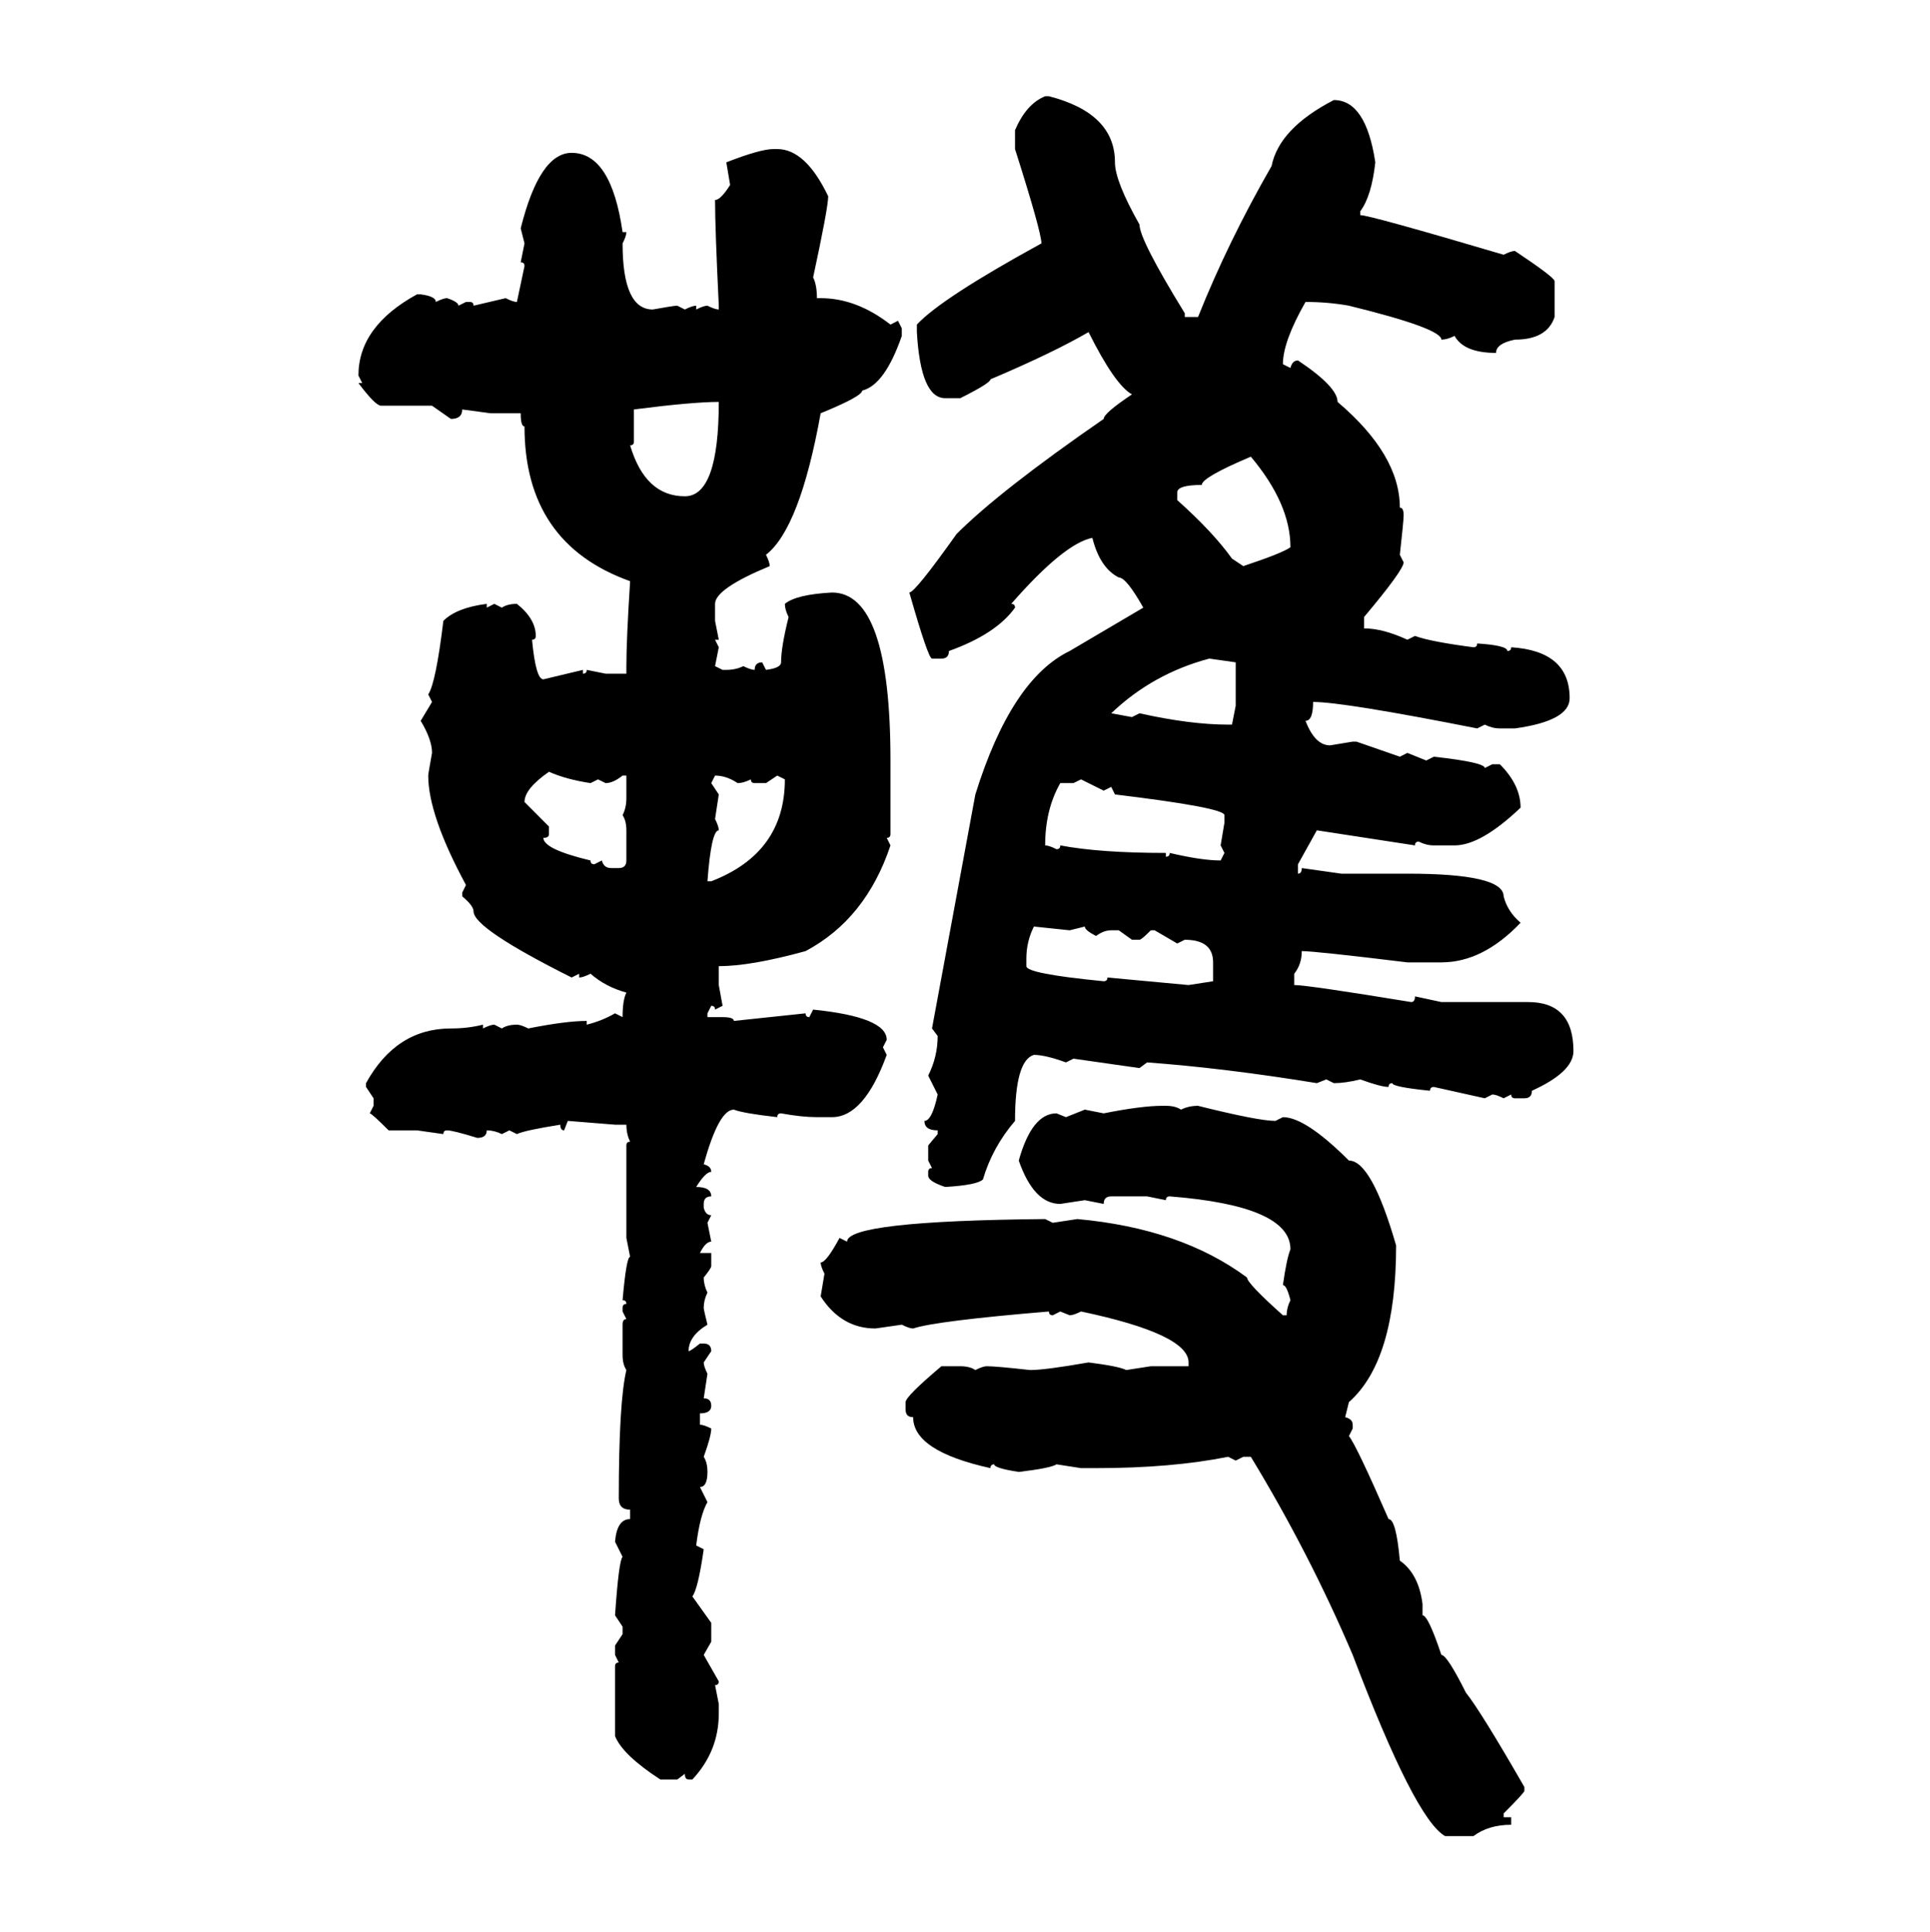 <svg xmlns="http://www.w3.org/2000/svg" xmlns:xlink="http://www.w3.org/1999/xlink" width="299.707" height="300"><path d="M162.30 14.94L162.89 14.94Q173.14 17.58 173.14 25.20L173.14 25.20Q173.14 28.13 176.95 34.86L176.95 34.86Q176.95 37.21 183.98 48.63L183.98 48.63L183.98 49.22L186.04 49.22Q190.72 37.50 197.46 25.78L197.46 25.78Q198.63 19.92 207.13 15.53L207.13 15.53Q212.11 15.53 213.57 25.20L213.57 25.20Q212.99 30.47 211.23 32.81L211.23 32.81L211.23 33.40Q212.70 33.40 233.50 39.55L233.50 39.55Q234.67 38.96 235.25 38.96L235.25 38.96Q241.41 43.07 241.41 43.65L241.41 43.65L241.41 49.22Q240.23 52.73 235.25 52.73L235.25 52.73Q232.32 53.32 232.32 54.79L232.32 54.79Q227.34 54.79 225.88 52.15L225.88 52.15Q224.71 52.73 223.83 52.73L223.83 52.73Q223.83 50.98 209.47 47.46L209.47 47.46Q206.25 46.88 202.73 46.88L202.73 46.88Q199.22 53.03 199.22 56.54L199.22 56.54L200.39 57.13Q200.68 55.96 201.56 55.96L201.56 55.96Q207.71 60.06 207.71 62.40L207.71 62.40Q217.38 70.61 217.38 78.81L217.38 78.81Q217.97 78.81 217.97 79.98L217.97 79.98Q217.97 80.86 217.38 86.13L217.38 86.13L217.97 87.30Q217.97 88.48 211.82 95.80L211.82 95.80L211.82 97.56Q214.75 97.56 218.55 99.32L218.55 99.32L219.73 98.73Q222.07 99.61 228.81 100.49L228.81 100.49Q229.39 100.49 229.39 99.90L229.39 99.90Q234.08 100.20 234.08 101.07L234.08 101.07Q234.67 101.07 234.67 100.49L234.67 100.49Q243.75 101.07 243.75 108.40L243.75 108.40Q243.75 111.91 235.25 113.09L235.25 113.09L232.91 113.09Q231.74 113.09 230.57 112.50L230.57 112.50L229.39 113.09Q208.59 108.98 203.91 108.98L203.91 108.98Q203.91 111.91 202.73 111.91L202.73 111.91Q204.20 115.72 206.54 115.72L206.54 115.72L210.06 115.14L210.64 115.14L217.38 117.48L218.55 116.89L221.48 118.07L222.66 117.48Q230.57 118.36 230.57 119.24L230.57 119.24L231.74 118.65L232.91 118.65Q236.13 121.88 236.13 125.39L236.13 125.39Q229.98 131.25 225.88 131.25L225.88 131.25L222.66 131.25Q221.48 131.25 220.31 130.66L220.31 130.66Q219.73 130.66 219.73 131.25L219.73 131.25L204.49 128.91L201.56 134.18L201.56 135.64Q202.15 135.64 202.15 134.77L202.15 134.77L208.30 135.64L218.55 135.64Q233.50 135.64 233.50 139.16L233.50 139.16Q234.08 141.50 236.13 143.26L236.13 143.26Q230.27 149.41 223.83 149.41L223.83 149.41L218.55 149.41Q204.20 147.66 202.15 147.66L202.15 147.66Q202.15 149.71 200.98 151.17L200.98 151.17L200.98 152.93Q203.03 152.93 219.14 155.57L219.14 155.57Q219.73 155.57 219.73 154.69L219.73 154.69L223.83 155.57L237.30 155.57Q244.34 155.57 244.34 163.18L244.34 163.18Q244.34 166.41 237.89 169.34L237.89 169.34Q237.89 170.51 236.72 170.51L236.72 170.51L235.25 170.51Q234.67 170.51 234.67 169.92L234.67 169.92L233.50 170.51Q232.32 169.92 231.74 169.92L231.74 169.92L230.57 170.51L222.66 168.75Q222.07 168.75 222.07 169.34L222.07 169.34Q216.21 168.75 216.21 168.16L216.21 168.16Q215.63 168.16 215.63 168.75L215.63 168.75Q214.45 168.75 211.23 167.58L211.23 167.58Q208.89 168.16 207.13 168.16L207.13 168.16L205.96 167.58L204.49 168.16Q190.14 165.82 178.13 164.94L178.13 164.94L176.95 165.82L166.70 164.36L165.53 164.94Q162.30 163.77 160.55 163.77L160.55 163.77Q157.62 164.65 157.62 174.02L157.62 174.02Q154.10 178.13 152.64 183.11L152.64 183.11Q151.76 183.98 146.78 184.28L146.78 184.28Q144.14 183.40 144.14 182.52L144.14 182.52L144.14 181.93Q144.14 181.35 144.73 181.35L144.73 181.35L144.14 180.18L144.14 177.83L145.61 176.07L145.61 175.49Q143.55 175.49 143.55 174.02L143.55 174.02Q144.73 174.02 145.61 169.92L145.61 169.92L144.14 166.99Q145.61 164.06 145.61 160.84L145.61 160.84L144.73 159.67L151.46 123.34Q157.03 105.47 166.11 101.07L166.11 101.07L177.54 94.34Q174.90 89.65 173.73 89.65L173.73 89.65Q170.80 88.18 169.63 83.50L169.63 83.50Q165.23 84.38 157.03 93.75L157.03 93.75Q157.62 93.75 157.62 94.34L157.62 94.34Q154.69 98.44 147.36 101.07L147.36 101.07Q147.36 102.25 146.19 102.25L146.19 102.25L144.73 102.25Q144.14 102.25 141.21 91.99L141.21 91.99Q142.09 91.99 148.54 82.91L148.54 82.91Q155.27 76.17 171.39 65.04L171.39 65.04Q171.39 64.16 175.78 61.23L175.78 61.23Q173.14 59.77 169.04 51.56L169.04 51.56Q163.48 54.79 153.81 58.89L153.81 58.89Q153.81 59.47 149.12 61.82L149.12 61.82L146.78 61.82Q142.97 61.82 142.38 51.56L142.38 51.56L142.38 50.39Q146.19 46.29 161.72 37.79L161.72 37.79Q161.72 36.04 157.62 23.14L157.62 23.14L157.62 20.21Q159.38 16.11 162.30 14.94L162.30 14.94ZM120.12 23.14L120.12 23.14L120.70 23.14Q125.10 23.14 128.61 30.47L128.61 30.47Q128.61 32.23 126.27 43.07L126.27 43.07Q126.86 44.24 126.86 46.29L126.86 46.29L127.44 46.29Q133.01 46.29 138.28 50.39L138.28 50.39L139.45 49.80L140.04 50.98L140.04 52.15Q137.40 59.77 133.89 60.64L133.89 60.64Q133.89 61.52 127.44 64.16L127.44 64.16Q124.22 82.03 118.95 86.13L118.95 86.13Q119.53 87.30 119.53 87.89L119.53 87.89Q111.04 91.41 111.04 93.75L111.04 93.75L111.04 96.39L111.62 99.32L111.04 99.32L111.62 100.49L111.04 103.42L112.21 104.00L112.79 104.00Q114.26 104.00 115.43 103.42L115.43 103.42Q116.60 104.00 117.19 104.00L117.19 104.00Q117.19 102.83 118.36 102.83L118.36 102.83L118.95 104.00Q121.29 103.71 121.29 102.83L121.29 102.83Q121.29 100.49 122.46 95.80L122.46 95.80Q121.88 94.63 121.88 93.75L121.88 93.75Q123.63 92.29 129.20 91.99L129.20 91.99Q138.28 91.99 138.28 118.07L138.28 118.07L138.28 129.49Q138.28 130.08 137.70 130.08L137.70 130.08L138.28 131.25Q134.47 142.68 125.10 147.66L125.10 147.66Q116.60 150 111.62 150L111.62 150L111.62 152.93L112.21 156.15L111.04 156.74Q111.04 156.15 110.45 156.15L110.45 156.15L109.86 157.32L109.86 157.91L112.21 157.91Q113.96 157.91 113.96 158.50L113.96 158.50L125.10 157.32Q125.10 157.91 125.68 157.91L125.68 157.91L126.27 156.74Q137.70 157.91 137.70 161.43L137.70 161.43L137.11 162.60L137.70 163.77Q134.18 173.44 129.20 173.44L129.20 173.44L126.86 173.44Q124.51 173.44 121.29 172.85L121.29 172.85Q120.70 172.85 120.70 173.44L120.70 173.44Q115.43 172.85 113.96 172.27L113.96 172.27Q111.62 172.27 109.28 180.76L109.28 180.76Q110.45 181.05 110.45 181.93L110.45 181.93Q109.57 181.93 108.11 184.28L108.11 184.28Q110.45 184.28 110.45 185.74L110.45 185.74Q109.28 185.74 109.28 186.91L109.28 186.91L109.28 187.50Q109.57 188.67 110.45 188.67L110.45 188.67L109.86 189.84L110.45 192.77Q109.57 192.77 108.69 194.53L108.69 194.53L110.45 194.53L110.45 196.58Q110.45 196.88 109.28 198.34L109.28 198.34Q109.28 199.51 109.86 200.68L109.86 200.68Q109.28 201.86 109.28 203.03L109.28 203.03Q109.28 203.32 109.86 205.66L109.86 205.66Q106.93 207.42 106.93 209.77L106.93 209.77Q107.23 209.77 108.69 208.59L108.69 208.59L109.28 208.59Q110.45 208.59 110.45 209.77L110.45 209.77L109.28 211.52Q109.28 212.11 109.86 213.28L109.86 213.28L109.28 217.09Q110.45 217.09 110.45 218.26L110.45 218.26Q110.45 219.43 108.69 219.43L108.69 219.43L108.69 221.19Q109.28 221.19 110.45 221.78L110.45 221.78Q110.45 222.95 109.28 226.17L109.28 226.17Q109.86 227.05 109.86 228.52L109.86 228.52Q109.86 230.86 108.69 230.86L108.69 230.86L109.86 233.20Q108.69 235.25 108.11 239.94L108.11 239.94L109.28 240.53Q108.40 246.68 107.52 247.85L107.52 247.85L110.45 251.95L110.45 254.88L109.28 256.93L111.62 261.04Q111.62 261.62 111.04 261.62L111.04 261.62L111.62 264.55L111.62 266.02Q111.62 271.88 107.52 276.27L107.52 276.27L106.93 276.27Q106.35 276.27 106.35 275.39L106.35 275.39L105.18 276.27L102.54 276.27Q96.68 272.46 95.51 269.53L95.51 269.53L95.51 258.69Q95.51 258.11 96.09 258.11L96.09 258.11L95.51 256.93L95.51 255.47L96.68 253.71L96.68 252.54L95.51 250.78Q96.09 242.29 96.68 241.70L96.68 241.70L95.51 239.36Q95.80 235.84 97.85 235.84L97.85 235.84L97.85 234.38Q96.09 234.38 96.09 232.62L96.09 232.62Q96.09 217.68 97.27 212.70L97.27 212.70Q96.68 211.82 96.68 210.35L96.68 210.35L96.68 205.66Q96.68 204.79 97.27 204.79L97.27 204.79L96.68 203.61L96.68 203.03Q96.68 202.44 97.27 202.44L97.27 202.44Q97.27 201.86 96.68 201.86L96.68 201.86Q97.27 195.12 97.85 195.12L97.85 195.12L97.27 192.19L97.27 177.83Q97.27 177.25 97.85 177.25L97.85 177.25Q97.27 176.07 97.27 174.61L97.27 174.61L95.51 174.61L88.18 174.02L87.60 175.49Q87.01 175.49 87.01 174.61L87.01 174.61Q81.45 175.49 80.27 176.07L80.27 176.07L79.10 175.49L77.93 176.07Q76.76 175.49 75.59 175.49L75.59 175.49Q75.59 176.66 74.12 176.66L74.12 176.66Q70.31 175.49 69.43 175.49L69.43 175.49Q68.85 175.49 68.85 176.07L68.85 176.07L64.75 175.49L60.35 175.49Q57.71 172.85 57.42 172.85L57.42 172.85L58.01 171.68L58.01 170.51L56.84 168.75L56.84 168.16Q61.52 159.67 70.02 159.67L70.02 159.67Q72.66 159.67 75 159.08L75 159.08L75 159.67Q76.17 159.08 76.76 159.08L76.76 159.08L77.93 159.67Q78.81 159.08 80.27 159.08L80.27 159.08Q80.86 159.08 82.03 159.67L82.03 159.67Q87.89 158.50 91.11 158.50L91.11 158.50L91.11 159.08Q93.46 158.50 95.51 157.32L95.51 157.32L96.68 157.91Q96.68 155.27 97.27 154.10L97.27 154.10Q94.04 153.22 91.70 151.17L91.70 151.17Q90.53 151.76 89.94 151.76L89.94 151.76L89.94 151.17L88.77 151.76Q73.54 144.14 73.54 141.50L73.54 141.50Q73.54 140.63 71.78 139.16L71.78 139.16L71.78 138.57L72.36 137.40Q66.50 126.56 66.50 120.41L66.50 120.41Q66.50 120.12 67.09 116.89L67.09 116.89Q67.09 114.84 65.33 111.91L65.33 111.91L67.09 108.98L66.50 107.81Q67.68 106.05 68.85 96.39L68.85 96.39Q70.90 94.34 75.59 93.75L75.59 93.75L75.59 94.34L76.76 93.75L77.93 94.34Q78.81 93.75 80.27 93.75L80.27 93.75Q83.20 96.09 83.20 98.73L83.20 98.73Q83.20 99.32 82.62 99.32L82.62 99.32Q83.20 105.47 84.38 105.47L84.38 105.47L90.53 104.00L90.53 104.59Q91.11 104.59 91.11 104.00L91.11 104.00L94.04 104.59L97.27 104.59L97.27 103.42Q97.27 99.32 97.85 90.23L97.85 90.23Q81.45 84.38 81.45 66.21L81.45 66.21Q80.86 66.21 80.86 64.16L80.86 64.16L76.17 64.16L71.78 63.57Q71.78 65.04 70.02 65.04L70.02 65.04L67.09 62.99L59.18 62.99Q58.30 62.99 55.66 59.47L55.66 59.47L56.25 59.47L55.66 58.30Q55.66 50.68 64.75 45.70L64.75 45.70L65.33 45.70Q67.68 46.00 67.68 46.88L67.68 46.88Q68.85 46.29 69.43 46.29L69.43 46.29Q71.19 46.88 71.19 47.46L71.19 47.46L72.36 46.88L72.95 46.88Q73.54 46.88 73.54 47.46L73.54 47.46L78.52 46.29Q79.69 46.88 80.27 46.88L80.27 46.88L81.45 41.31Q81.45 40.72 80.86 40.72L80.86 40.72L81.45 37.79L80.86 35.45Q83.79 23.73 88.77 23.73L88.77 23.73Q94.92 23.73 96.68 36.04L96.68 36.04L97.27 36.04Q97.27 36.62 96.68 37.79L96.68 37.79Q96.68 48.05 101.37 48.05L101.37 48.05Q104.59 47.46 105.18 47.46L105.18 47.46L106.35 48.05Q107.52 47.46 108.11 47.46L108.11 47.46L108.11 48.05Q109.28 47.46 109.86 47.46L109.86 47.46Q111.04 48.05 111.62 48.05L111.62 48.05L111.62 47.46Q111.04 35.45 111.04 31.05L111.04 31.05Q111.91 31.05 113.38 28.71L113.38 28.71L112.79 25.20Q118.07 23.14 120.12 23.14ZM98.44 63.57L98.44 63.57L98.44 68.55Q98.44 69.14 97.85 69.14L97.85 69.14Q100.20 77.05 106.35 77.05L106.35 77.05Q111.62 77.05 111.62 62.40L111.62 62.40Q107.52 62.40 98.44 63.57ZM182.81 76.46L182.81 76.46L182.81 77.64Q188.38 82.62 191.31 86.72L191.31 86.72L193.07 87.89Q199.22 85.84 200.39 84.96L200.39 84.96Q200.39 78.22 194.24 70.90L194.24 70.90Q186.62 74.12 186.62 75.29L186.62 75.29Q182.81 75.29 182.81 76.46ZM172.56 110.74L172.56 110.74L175.78 111.33L176.95 110.74Q184.86 112.50 190.72 112.50L190.72 112.50L191.31 112.50L191.89 109.57L191.89 102.83L187.79 102.25Q179.00 104.59 172.56 110.74ZM85.25 119.82L85.25 119.82Q81.45 122.46 81.45 124.51L81.45 124.51L85.25 128.32L85.25 129.49Q85.25 130.08 84.38 130.08L84.38 130.08Q84.38 131.84 91.70 133.59L91.70 133.59Q91.70 134.18 92.29 134.18L92.29 134.18L93.46 133.59Q93.75 134.77 94.92 134.77L94.92 134.77L96.09 134.77Q97.27 134.77 97.27 133.59L97.27 133.59L97.27 128.91Q97.27 127.44 96.68 126.56L96.68 126.56Q97.27 125.39 97.27 123.93L97.27 123.93L97.27 120.41L96.68 120.41Q95.21 121.58 94.04 121.58L94.04 121.58L92.87 121.00L91.70 121.58Q87.89 121.00 85.25 119.82ZM111.04 120.41L111.04 120.41L110.45 121.58L111.62 123.34L111.04 127.15Q111.62 128.32 111.62 128.91L111.62 128.91Q110.45 128.91 109.86 136.82L109.86 136.82L110.45 136.82Q121.88 132.42 121.88 121.00L121.88 121.00L120.70 120.41L118.95 121.58L117.19 121.58Q116.60 121.58 116.60 121.00L116.60 121.00Q115.43 121.58 114.55 121.58L114.55 121.58Q112.79 120.41 111.04 120.41ZM166.70 121.58L164.65 121.58Q162.30 125.68 162.30 131.25L162.30 131.25Q162.89 131.25 164.06 131.84L164.06 131.84Q164.65 131.84 164.65 131.25L164.65 131.25Q170.80 132.42 181.05 132.42L181.05 132.42L181.05 133.01Q181.64 133.01 181.64 132.42L181.64 132.42Q186.62 133.59 189.55 133.59L189.55 133.59L190.14 132.42L189.55 131.25L190.14 127.73L190.14 126.56Q190.14 125.39 173.14 123.34L173.14 123.34L172.56 122.17L171.39 122.75L167.87 121.00L166.70 121.58ZM166.11 144.43L160.55 143.85Q159.38 146.19 159.38 148.83L159.38 148.83L159.38 150Q159.38 151.17 171.39 152.34L171.39 152.34Q171.97 152.34 171.97 151.76L171.97 151.76L184.57 152.93L188.38 152.34L188.38 149.41Q188.38 145.90 183.98 145.90L183.98 145.90L182.81 146.48L179.30 144.43L178.71 144.43Q177.25 145.90 176.95 145.90L176.95 145.90L175.78 145.90L173.73 144.43L172.56 144.43Q171.39 144.43 170.21 145.31L170.21 145.31Q168.46 144.43 168.46 143.85L168.46 143.85L166.11 144.43ZM180.47 171.68L180.47 171.68L181.05 171.68Q182.52 171.68 183.40 172.27L183.40 172.27Q184.57 171.68 186.04 171.68L186.04 171.68Q195.41 174.02 198.05 174.02L198.05 174.02L199.22 173.44Q202.73 173.44 209.47 180.18L209.47 180.18Q212.99 180.18 216.80 193.36L216.80 193.36Q216.80 211.23 209.47 217.68L209.47 217.68L208.89 220.02Q210.06 220.31 210.06 221.19L210.06 221.19L210.06 221.78L209.47 222.95Q210.64 224.41 215.63 235.84L215.63 235.84Q216.80 235.84 217.38 242.29L217.38 242.29Q220.31 244.34 220.90 249.02L220.90 249.02L220.90 250.78Q221.78 250.78 223.83 256.93L223.83 256.93Q224.71 256.93 227.64 262.79L227.64 262.79Q229.98 265.72 236.72 277.44L236.72 277.44L236.72 278.03Q236.72 278.32 233.50 281.54L233.50 281.54L233.50 282.13L234.67 282.13L234.67 283.30Q231.15 283.30 228.81 285.06L228.81 285.06L224.41 285.06Q219.73 282.42 210.06 256.93L210.06 256.93Q203.32 241.11 194.24 226.17L194.24 226.17L193.07 226.17L191.89 226.76L190.72 226.17Q181.93 227.93 170.21 227.93L170.21 227.93L167.87 227.93L164.06 227.34Q163.18 227.93 158.20 228.52L158.20 228.52Q154.39 227.93 154.39 227.34L154.39 227.34Q153.81 227.34 153.81 227.93L153.81 227.93Q141.80 225.29 141.80 220.02L141.80 220.02Q140.63 220.02 140.63 218.85L140.63 218.85L140.63 217.68Q140.63 216.80 146.19 212.11L146.19 212.11L149.12 212.11Q150.59 212.11 151.46 212.70L151.46 212.70Q152.64 212.11 153.22 212.11L153.22 212.11Q154.69 212.11 159.96 212.70L159.96 212.70Q162.30 212.70 169.04 211.52L169.04 211.52Q173.73 212.11 174.90 212.70L174.90 212.70L178.71 212.11L184.57 212.11L184.57 211.52Q184.57 207.13 167.87 203.61L167.87 203.61Q166.70 204.20 166.11 204.20L166.11 204.20L164.65 203.61L163.48 204.20Q162.89 204.20 162.89 203.61L162.89 203.61Q145.31 205.08 141.80 206.25L141.80 206.25Q141.21 206.25 140.04 205.66L140.04 205.66L135.94 206.25Q130.66 206.25 127.44 201.27L127.44 201.27L128.03 197.75Q127.44 196.58 127.44 196.00L127.44 196.00Q128.32 196.00 130.37 192.19L130.37 192.19L131.54 192.77Q131.54 189.55 162.30 189.26L162.30 189.26L163.48 189.84L167.29 189.26Q183.40 190.72 193.65 198.34L193.65 198.34Q193.65 199.22 199.22 204.20L199.22 204.20L199.80 204.20Q199.80 203.03 200.39 201.86L200.39 201.86Q199.80 199.51 199.22 199.51L199.22 199.51Q199.80 195.41 200.39 193.95L200.39 193.95Q200.39 187.21 181.64 185.74L181.64 185.74Q181.05 185.74 181.05 186.33L181.05 186.33L178.13 185.74L172.56 185.74Q171.39 185.74 171.39 186.91L171.39 186.91L168.46 186.33L164.65 186.91Q160.55 186.91 158.20 180.18L158.20 180.18Q160.25 172.85 164.06 172.85L164.06 172.85L165.53 173.44L168.46 172.27L171.39 172.85Q177.25 171.68 180.47 171.68Z"/></svg>